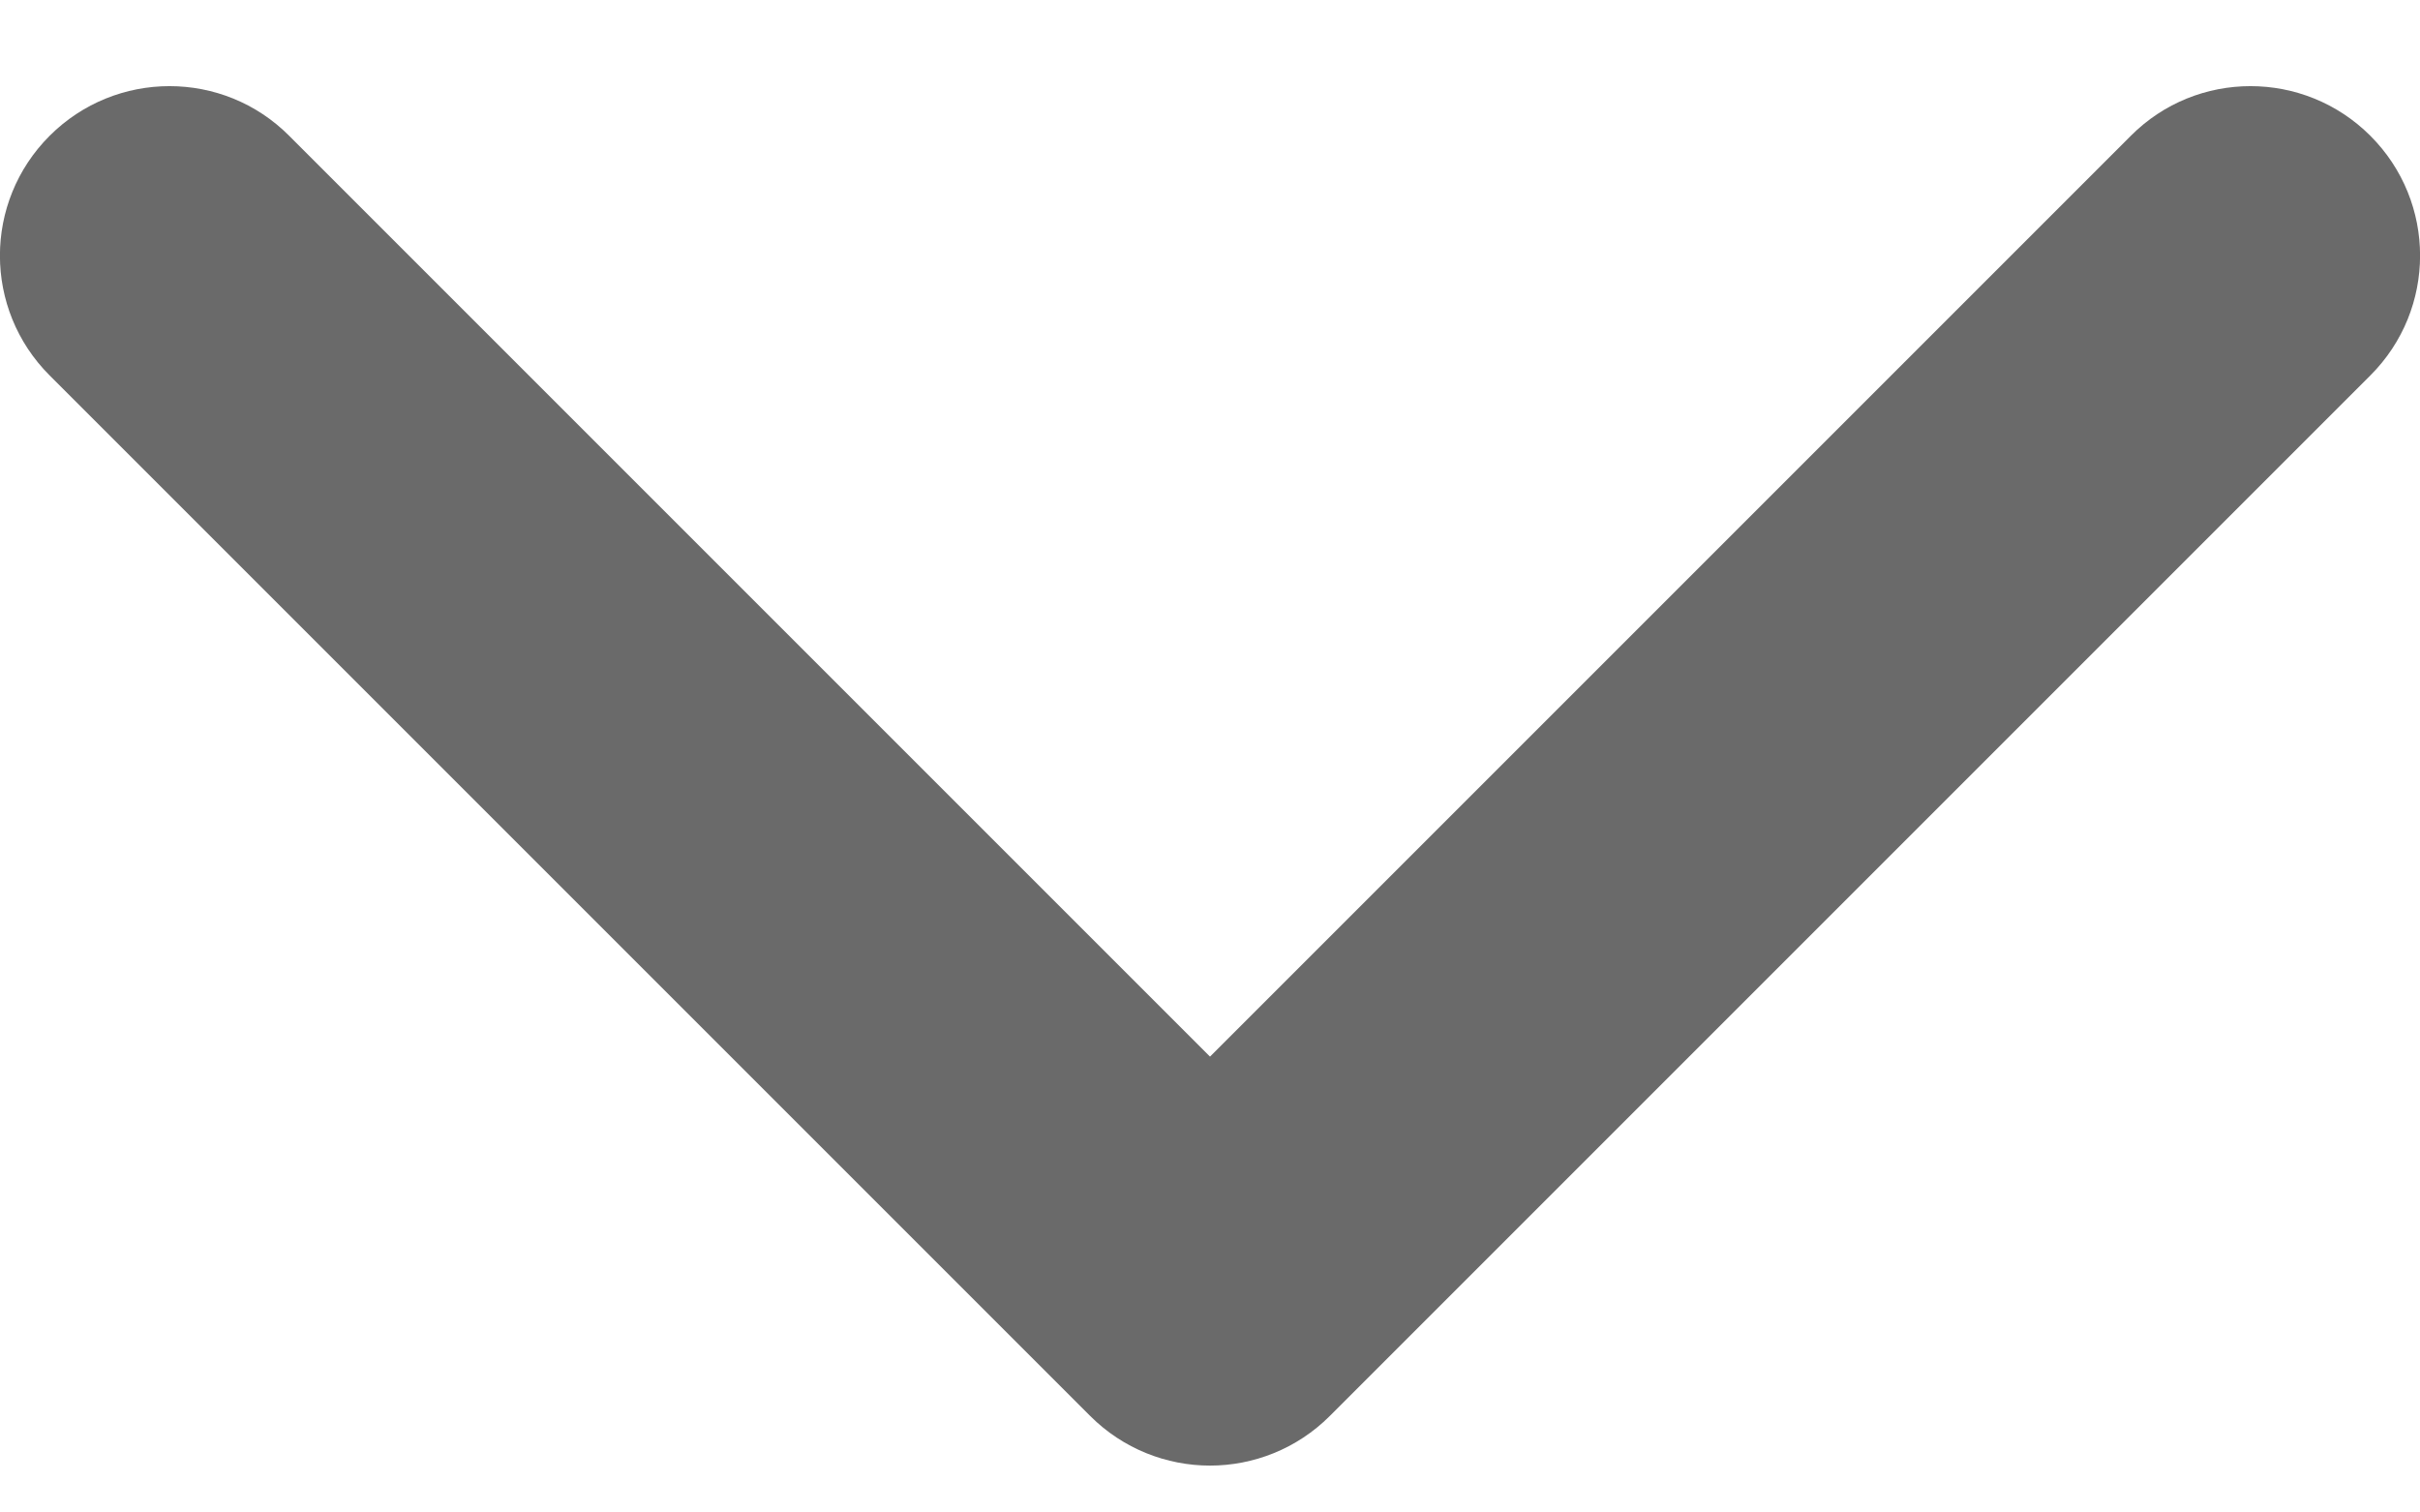 <svg width="8" height="5" viewBox="0 0 8 5" fill="none" xmlns="http://www.w3.org/2000/svg">
<path d="M4 4.845C3.857 4.845 3.713 4.79 3.604 4.681L0.164 1.241C-0.055 1.022 -0.055 0.668 0.164 0.449C0.383 0.23 0.738 0.23 0.956 0.449L4 3.493L7.044 0.449C7.262 0.23 7.617 0.23 7.836 0.449C8.055 0.668 8.055 1.022 7.836 1.241L4.396 4.681C4.287 4.79 4.143 4.845 4 4.845Z" fill="#6A6A6A"/>
</svg>
